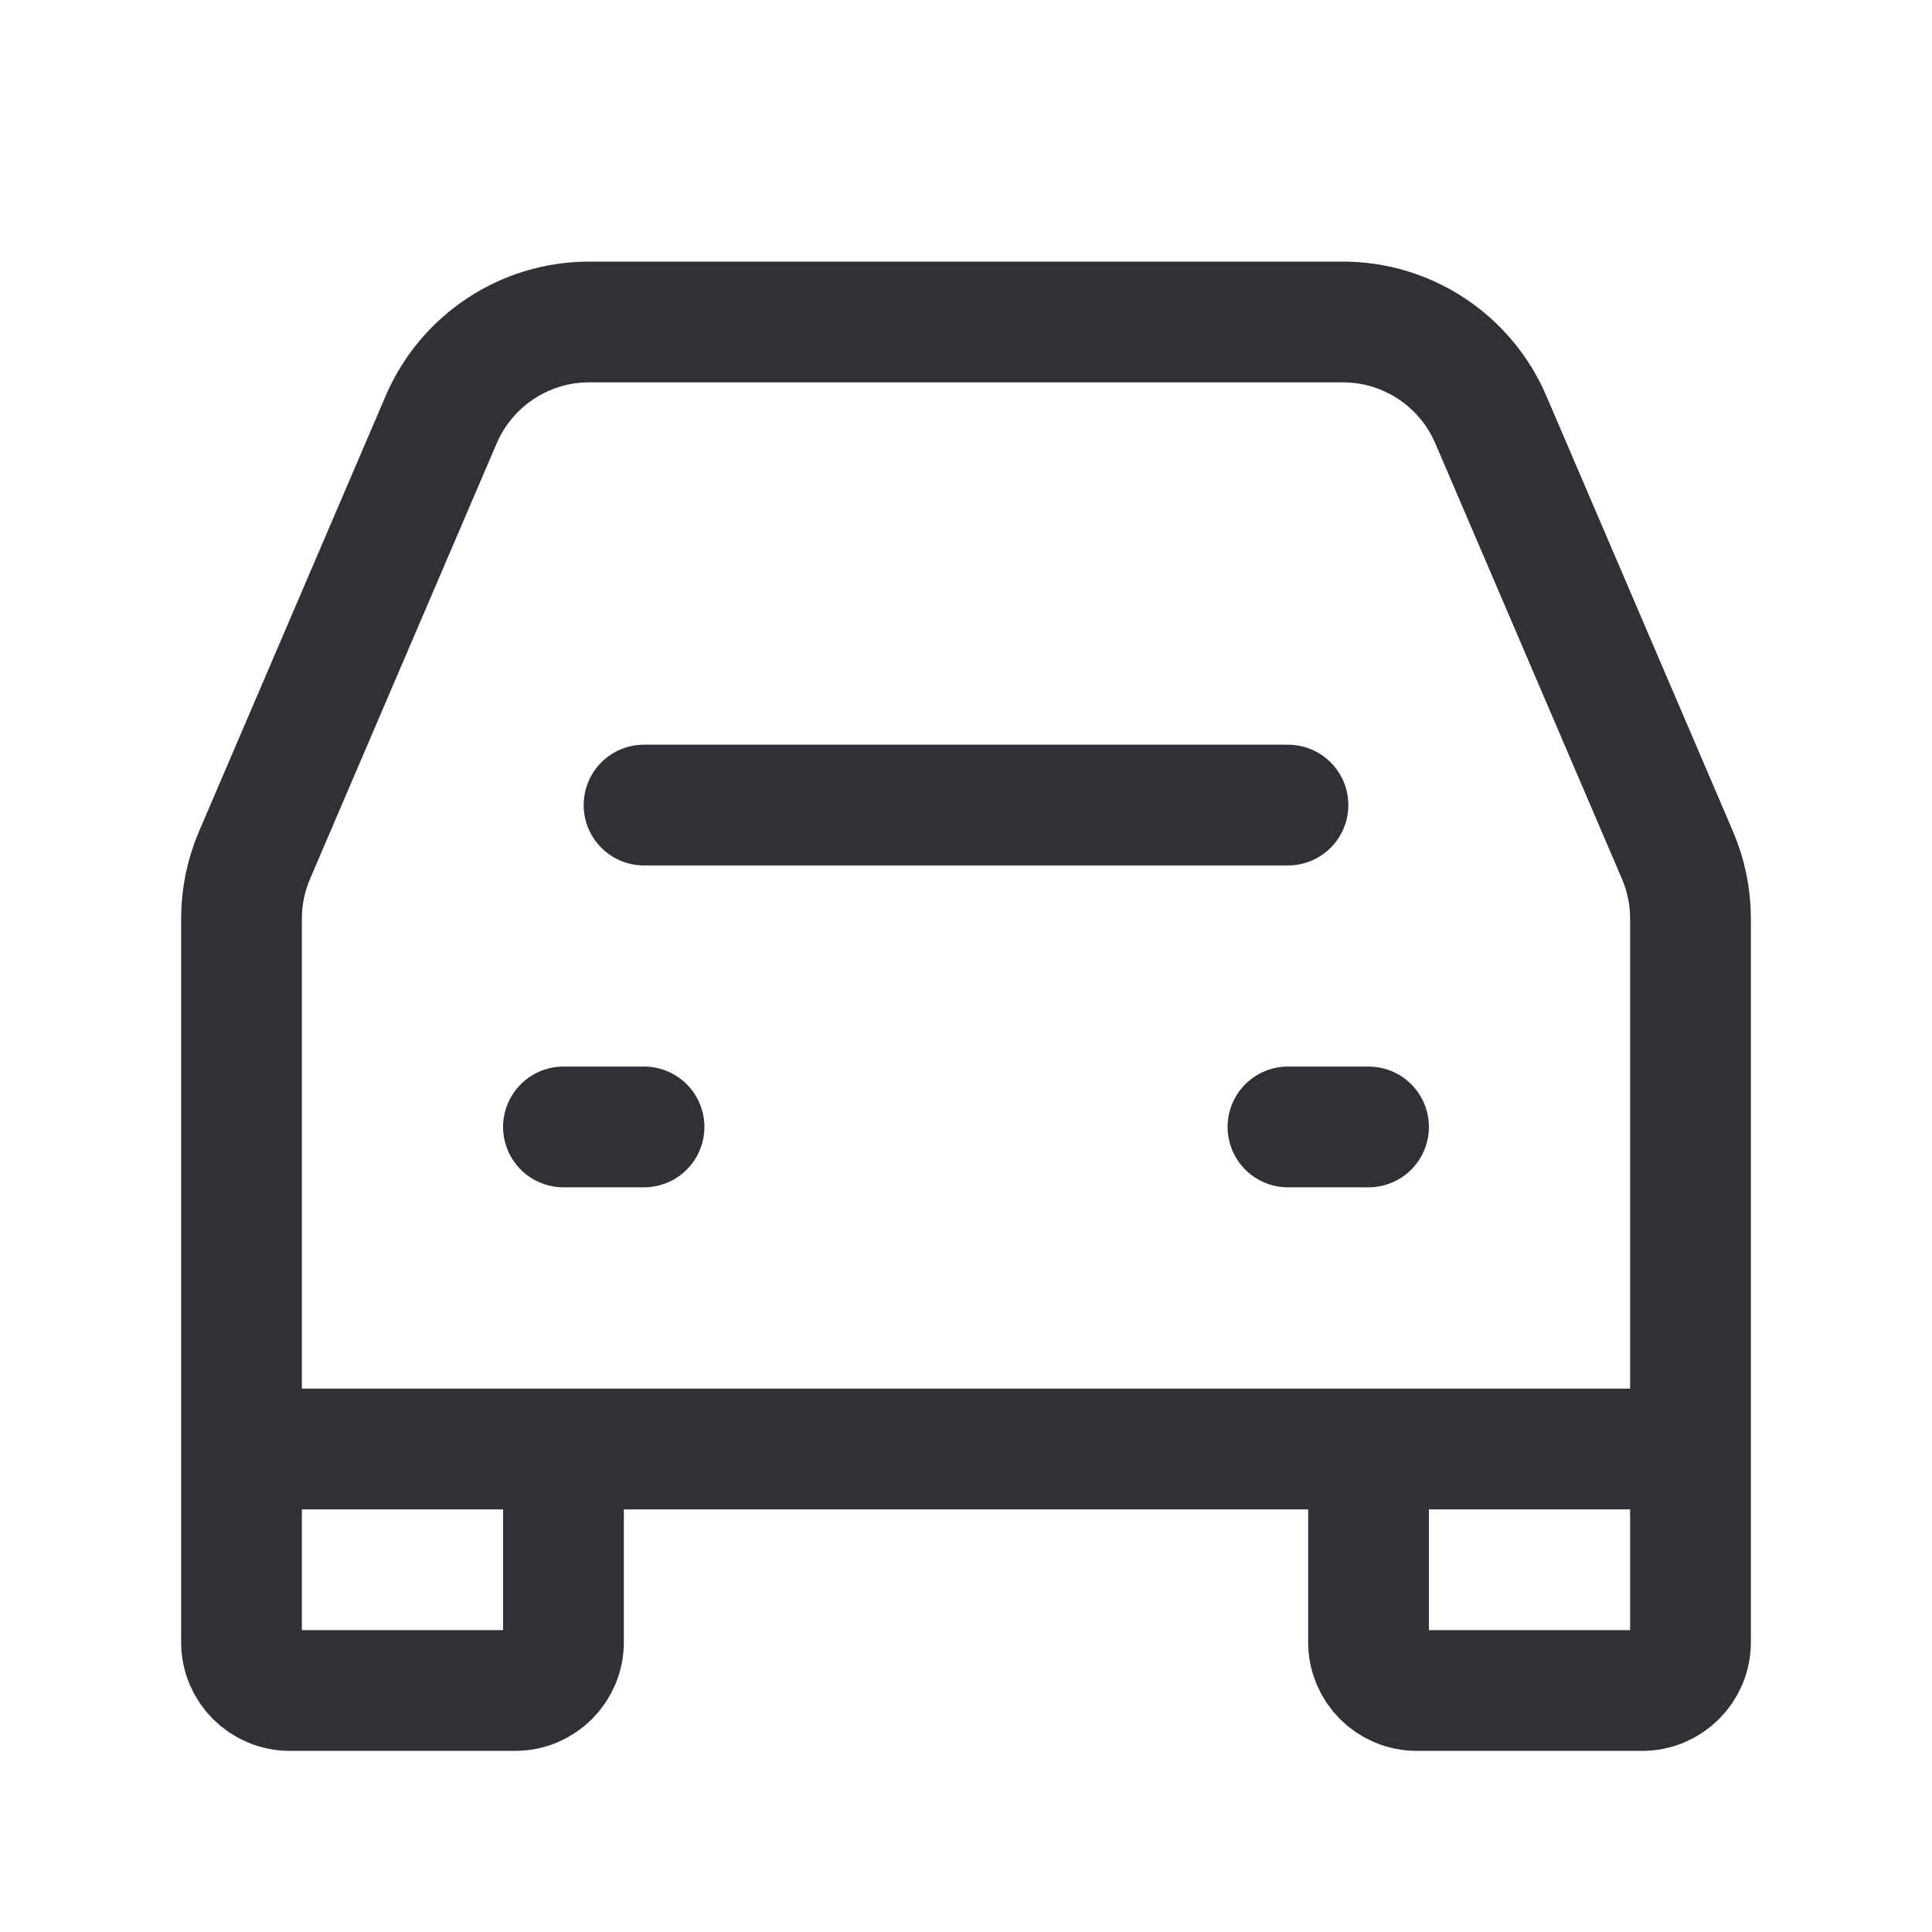 <svg width="20" height="20" viewBox="0 0 20 20" fill="none" xmlns="http://www.w3.org/2000/svg">
<path d="M6.667 8.334L13.333 8.334" stroke="#303037" stroke-width="1.25" stroke-linecap="round" stroke-linejoin="round"/>
<path d="M5.833 11.666L6.667 11.666" stroke="#303037" stroke-width="1.25" stroke-linecap="round" stroke-linejoin="round"/>
<path d="M13.333 11.666L14.167 11.666" stroke="#303037" stroke-width="1.25" stroke-linecap="round" stroke-linejoin="round"/>
<path d="M2.5 15V9.509C2.5 9.283 2.546 9.06 2.635 8.852L4.567 4.344C4.83 3.731 5.432 3.333 6.099 3.333H13.901C14.568 3.333 15.17 3.731 15.433 4.344L17.365 8.852C17.454 9.06 17.5 9.283 17.5 9.509V15M2.5 15V17C2.5 17.276 2.724 17.5 3 17.5H5.333C5.609 17.5 5.833 17.276 5.833 17V15M2.5 15H5.833M17.5 15V17C17.5 17.276 17.276 17.5 17 17.5H14.667C14.39 17.5 14.167 17.276 14.167 17V15M17.5 15H14.167M5.833 15H14.167" stroke="#303037" stroke-width="1.25"/>
</svg>
